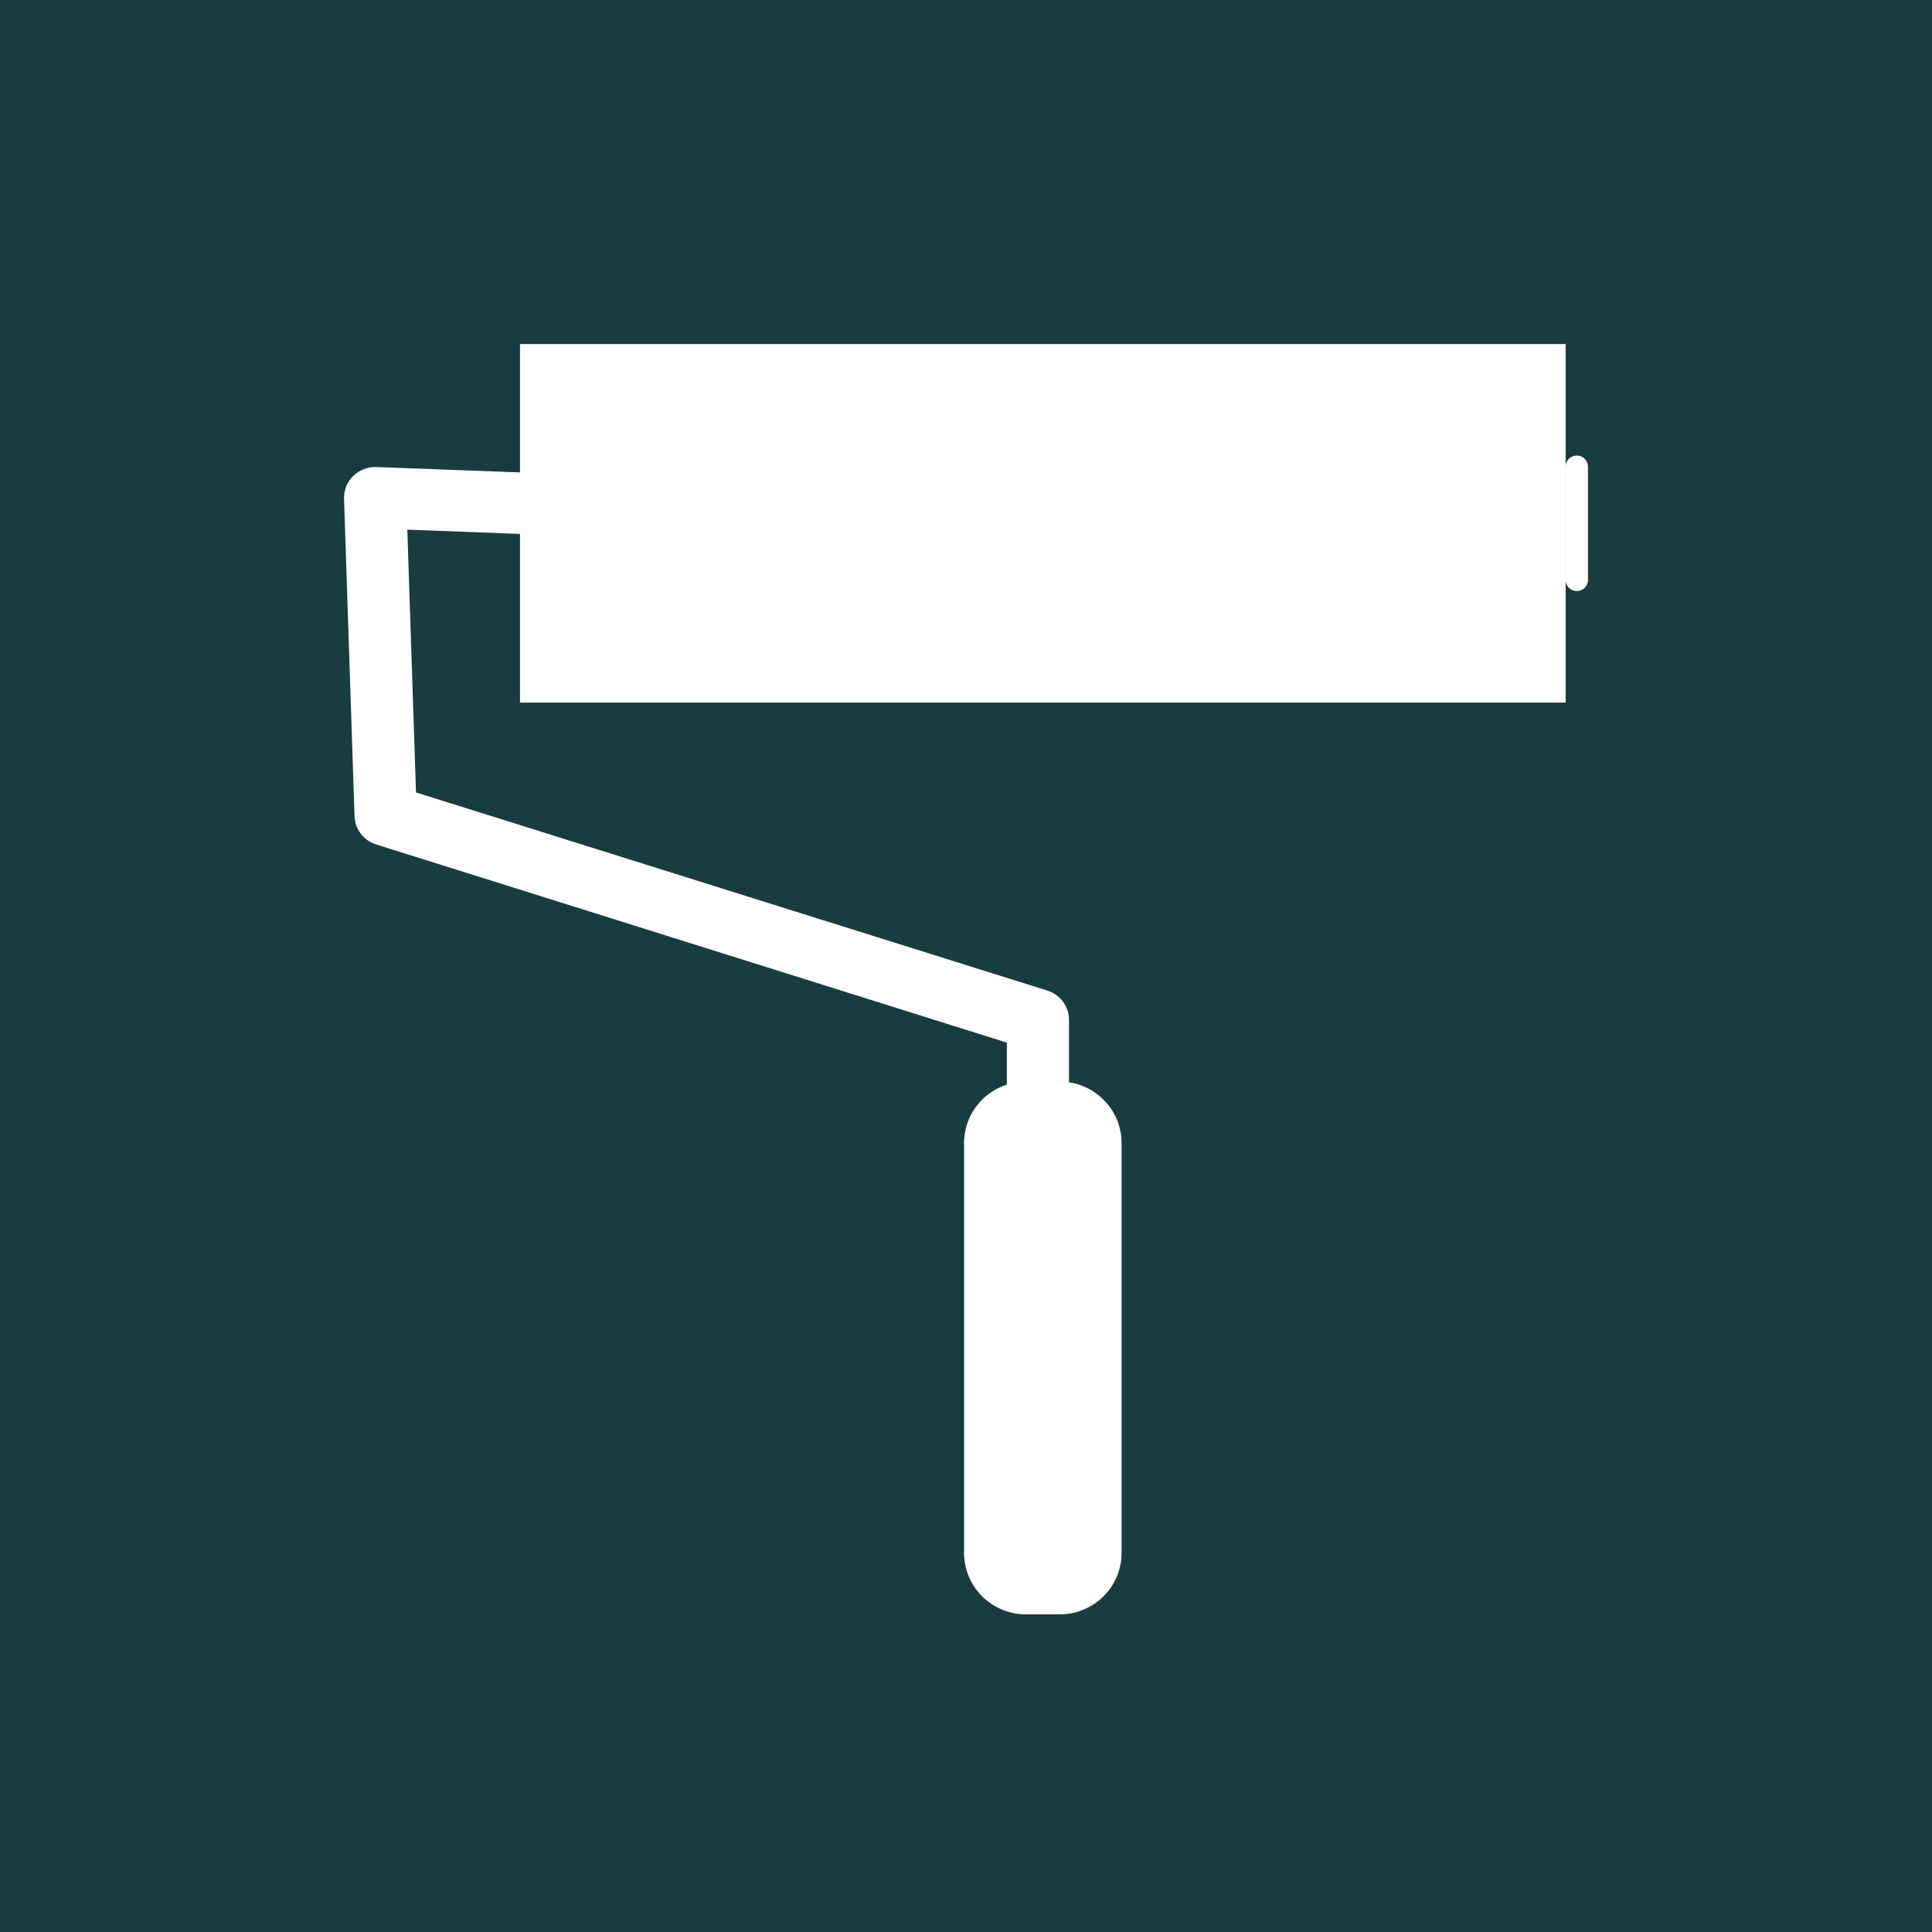<svg xmlns="http://www.w3.org/2000/svg" width="74" height="74" viewBox="0 0 74 74" fill="none"><rect width="74" height="74" fill="#193C40"></rect><g><path d="M39.75 56.341C39.096 56.341 38.565 55.815 38.565 55.159V39.935L14.407 32.344C13.928 32.198 13.596 31.758 13.579 31.258L13.178 19.104C13.169 18.776 13.291 18.457 13.527 18.233C13.762 18 14.085 17.879 14.407 17.888L24.721 18.276C25.374 18.302 25.889 18.845 25.863 19.501C25.837 20.148 25.279 20.657 24.625 20.631L15.601 20.286L15.933 30.352L40.117 37.942C40.614 38.098 40.945 38.555 40.945 39.064V55.151C40.936 55.815 40.404 56.341 39.75 56.341Z" fill="white"></path><path d="M42.959 59.481C42.959 60.783 41.895 61.835 40.579 61.835H39.306C37.989 61.835 36.926 60.783 36.926 59.481V43.782C36.926 42.479 37.989 41.427 39.306 41.427H40.579C41.895 41.427 42.959 42.479 42.959 43.782V59.481Z" fill="white"></path><path d="M59.968 13.178H19.917V26.91H59.968V13.178Z" fill="white"></path><path d="M39.951 60.231C39.951 60.611 39.637 60.921 39.262 60.921C38.879 60.921 38.565 60.611 38.565 60.231V43.1C38.565 42.721 38.879 42.41 39.262 42.41C39.646 42.41 39.951 42.721 39.951 43.1V60.231Z" fill="white"></path><path d="M60.822 22.218C60.822 22.451 60.63 22.64 60.395 22.64C60.159 22.64 59.968 22.451 59.968 22.218V17.87C59.968 17.637 60.159 17.448 60.395 17.448C60.63 17.448 60.822 17.637 60.822 17.87V22.218Z" fill="white"></path></g><defs></defs></svg>